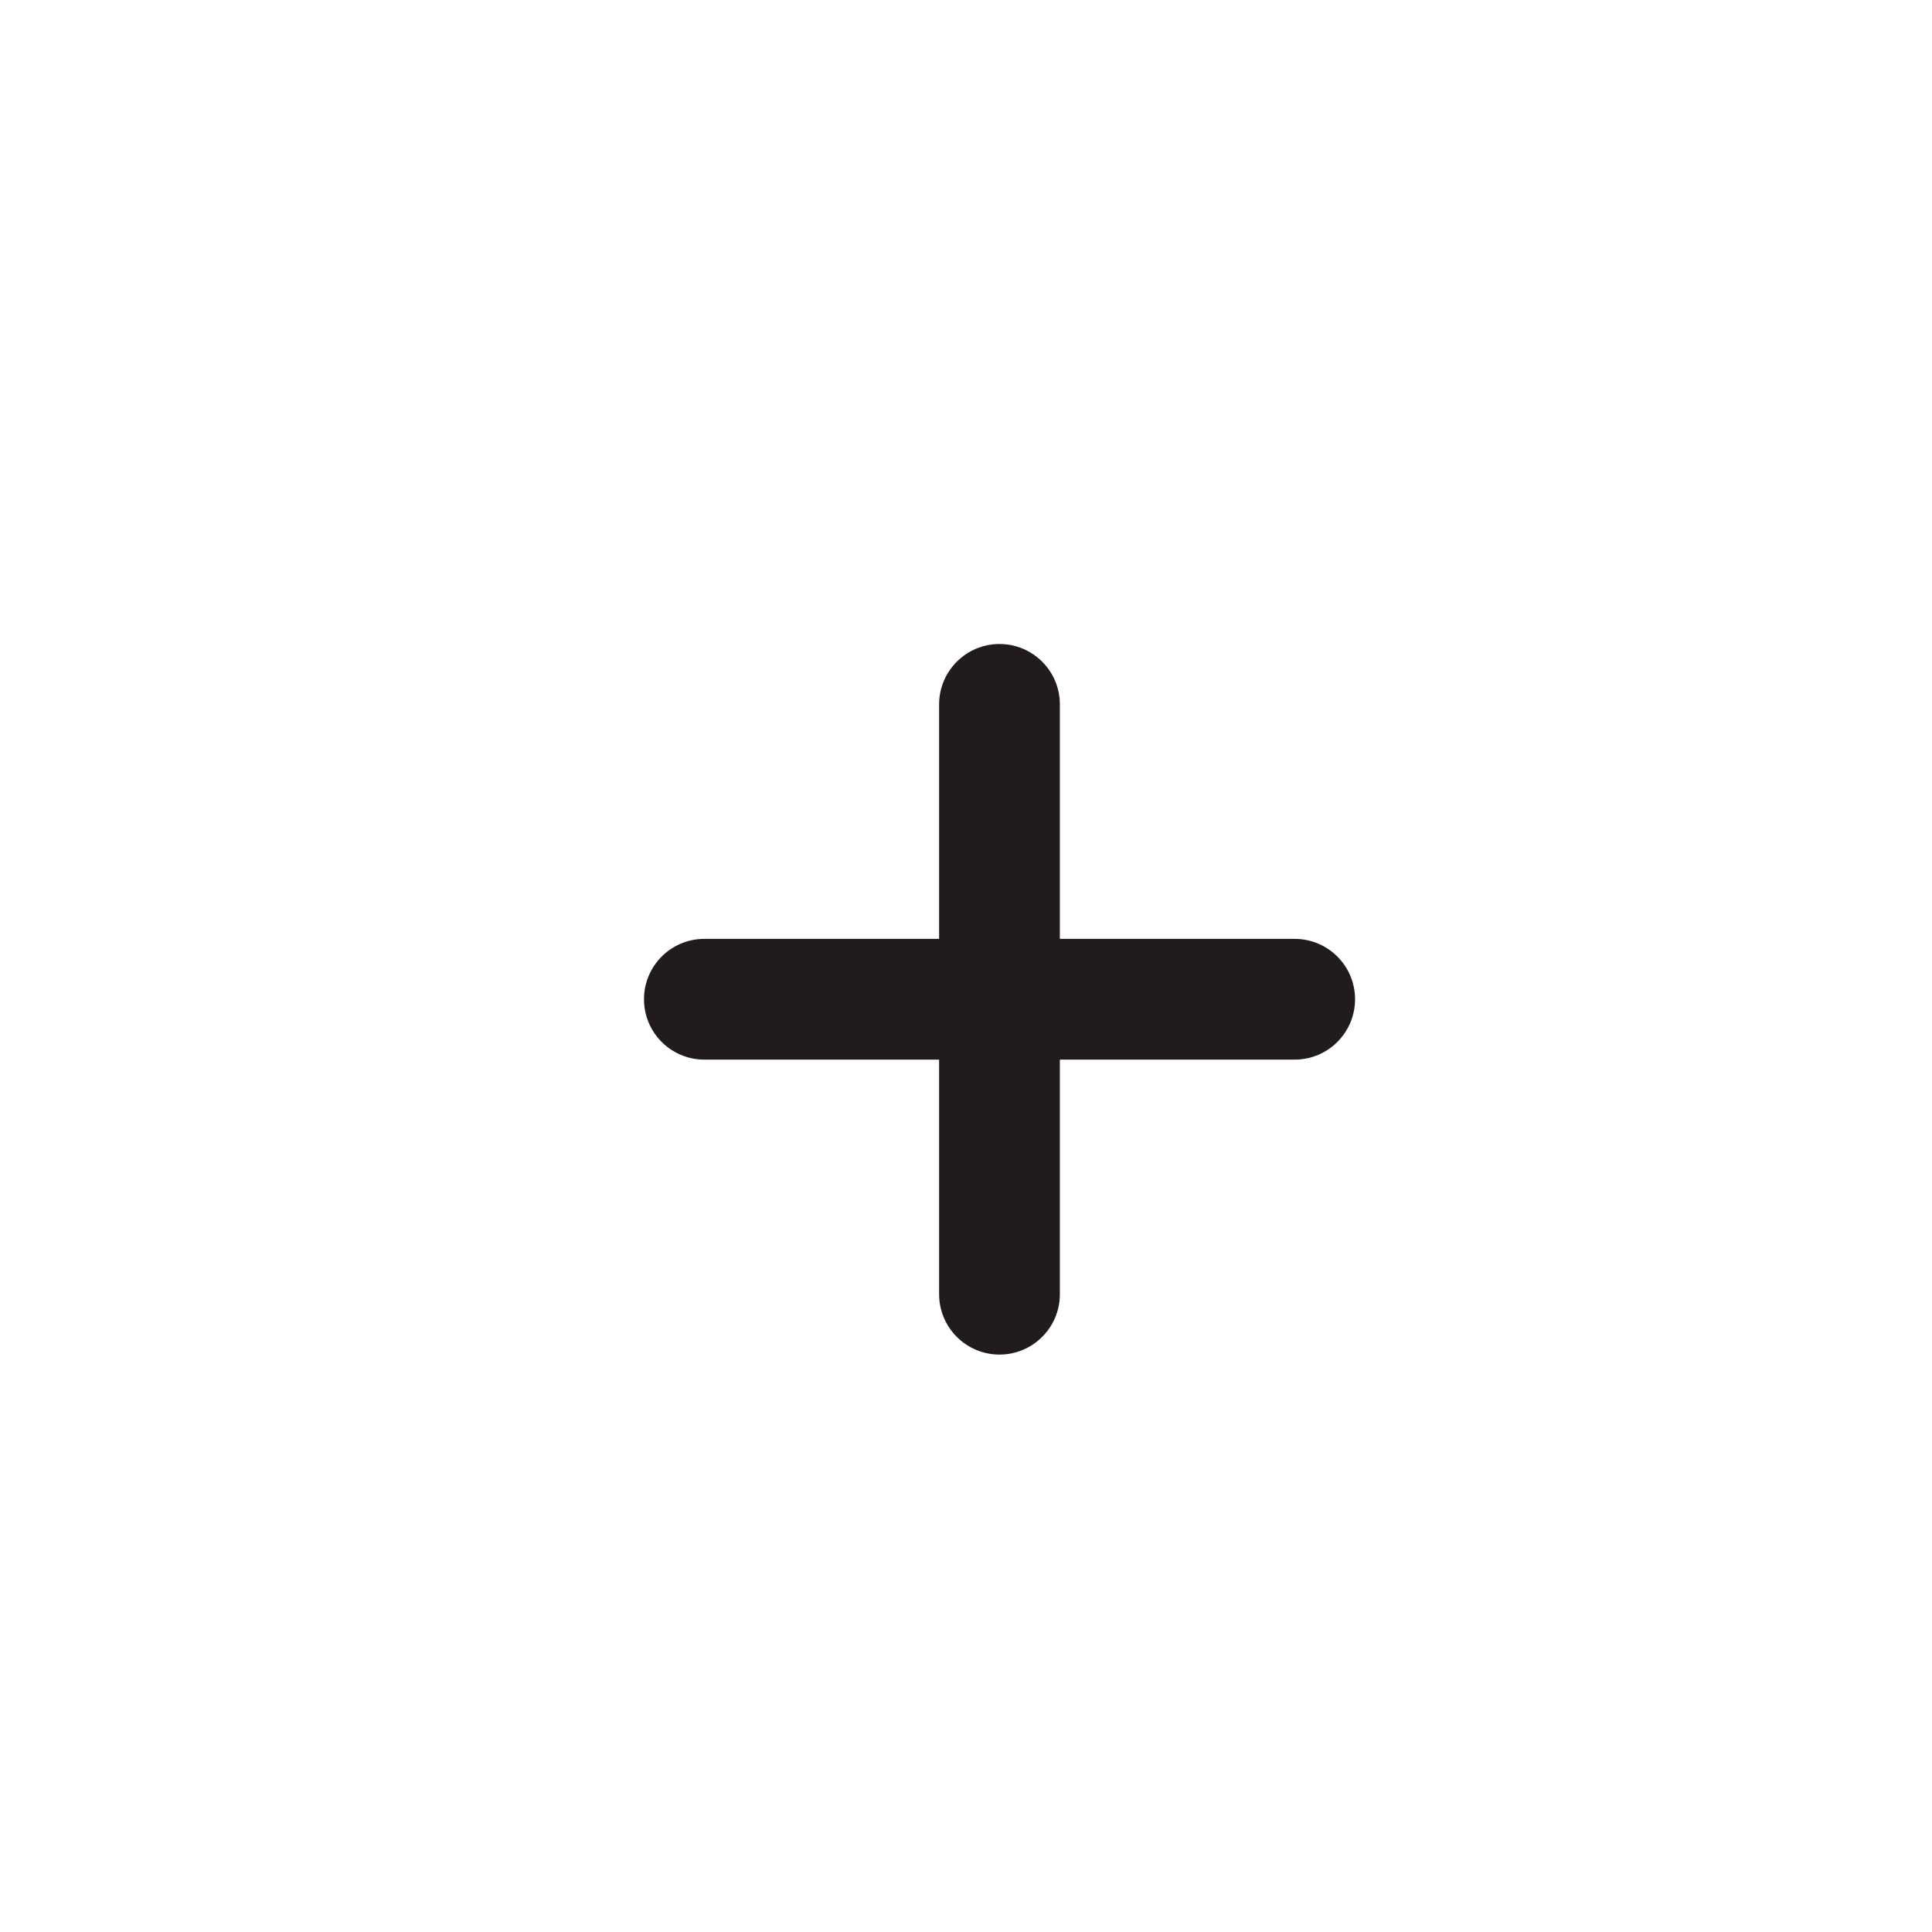 <svg width="24" height="24" viewBox="0 0 24 24" fill="none" xmlns="http://www.w3.org/2000/svg">
<path fill-rule="evenodd" clip-rule="evenodd" d="M11.666 16.077C11.666 16.491 12.002 16.827 12.416 16.827C12.83 16.827 13.166 16.491 13.166 16.077V13.163H16.083C16.497 13.163 16.833 12.827 16.833 12.413C16.833 11.999 16.497 11.663 16.083 11.663H13.166V8.75C13.166 8.336 12.83 8 12.416 8C12.002 8 11.666 8.336 11.666 8.75V11.663H8.75C8.335 11.663 8 11.999 8 12.413C8 12.827 8.335 13.163 8.75 13.163H11.666V16.077Z" fill="#211A1E"/>
</svg>
